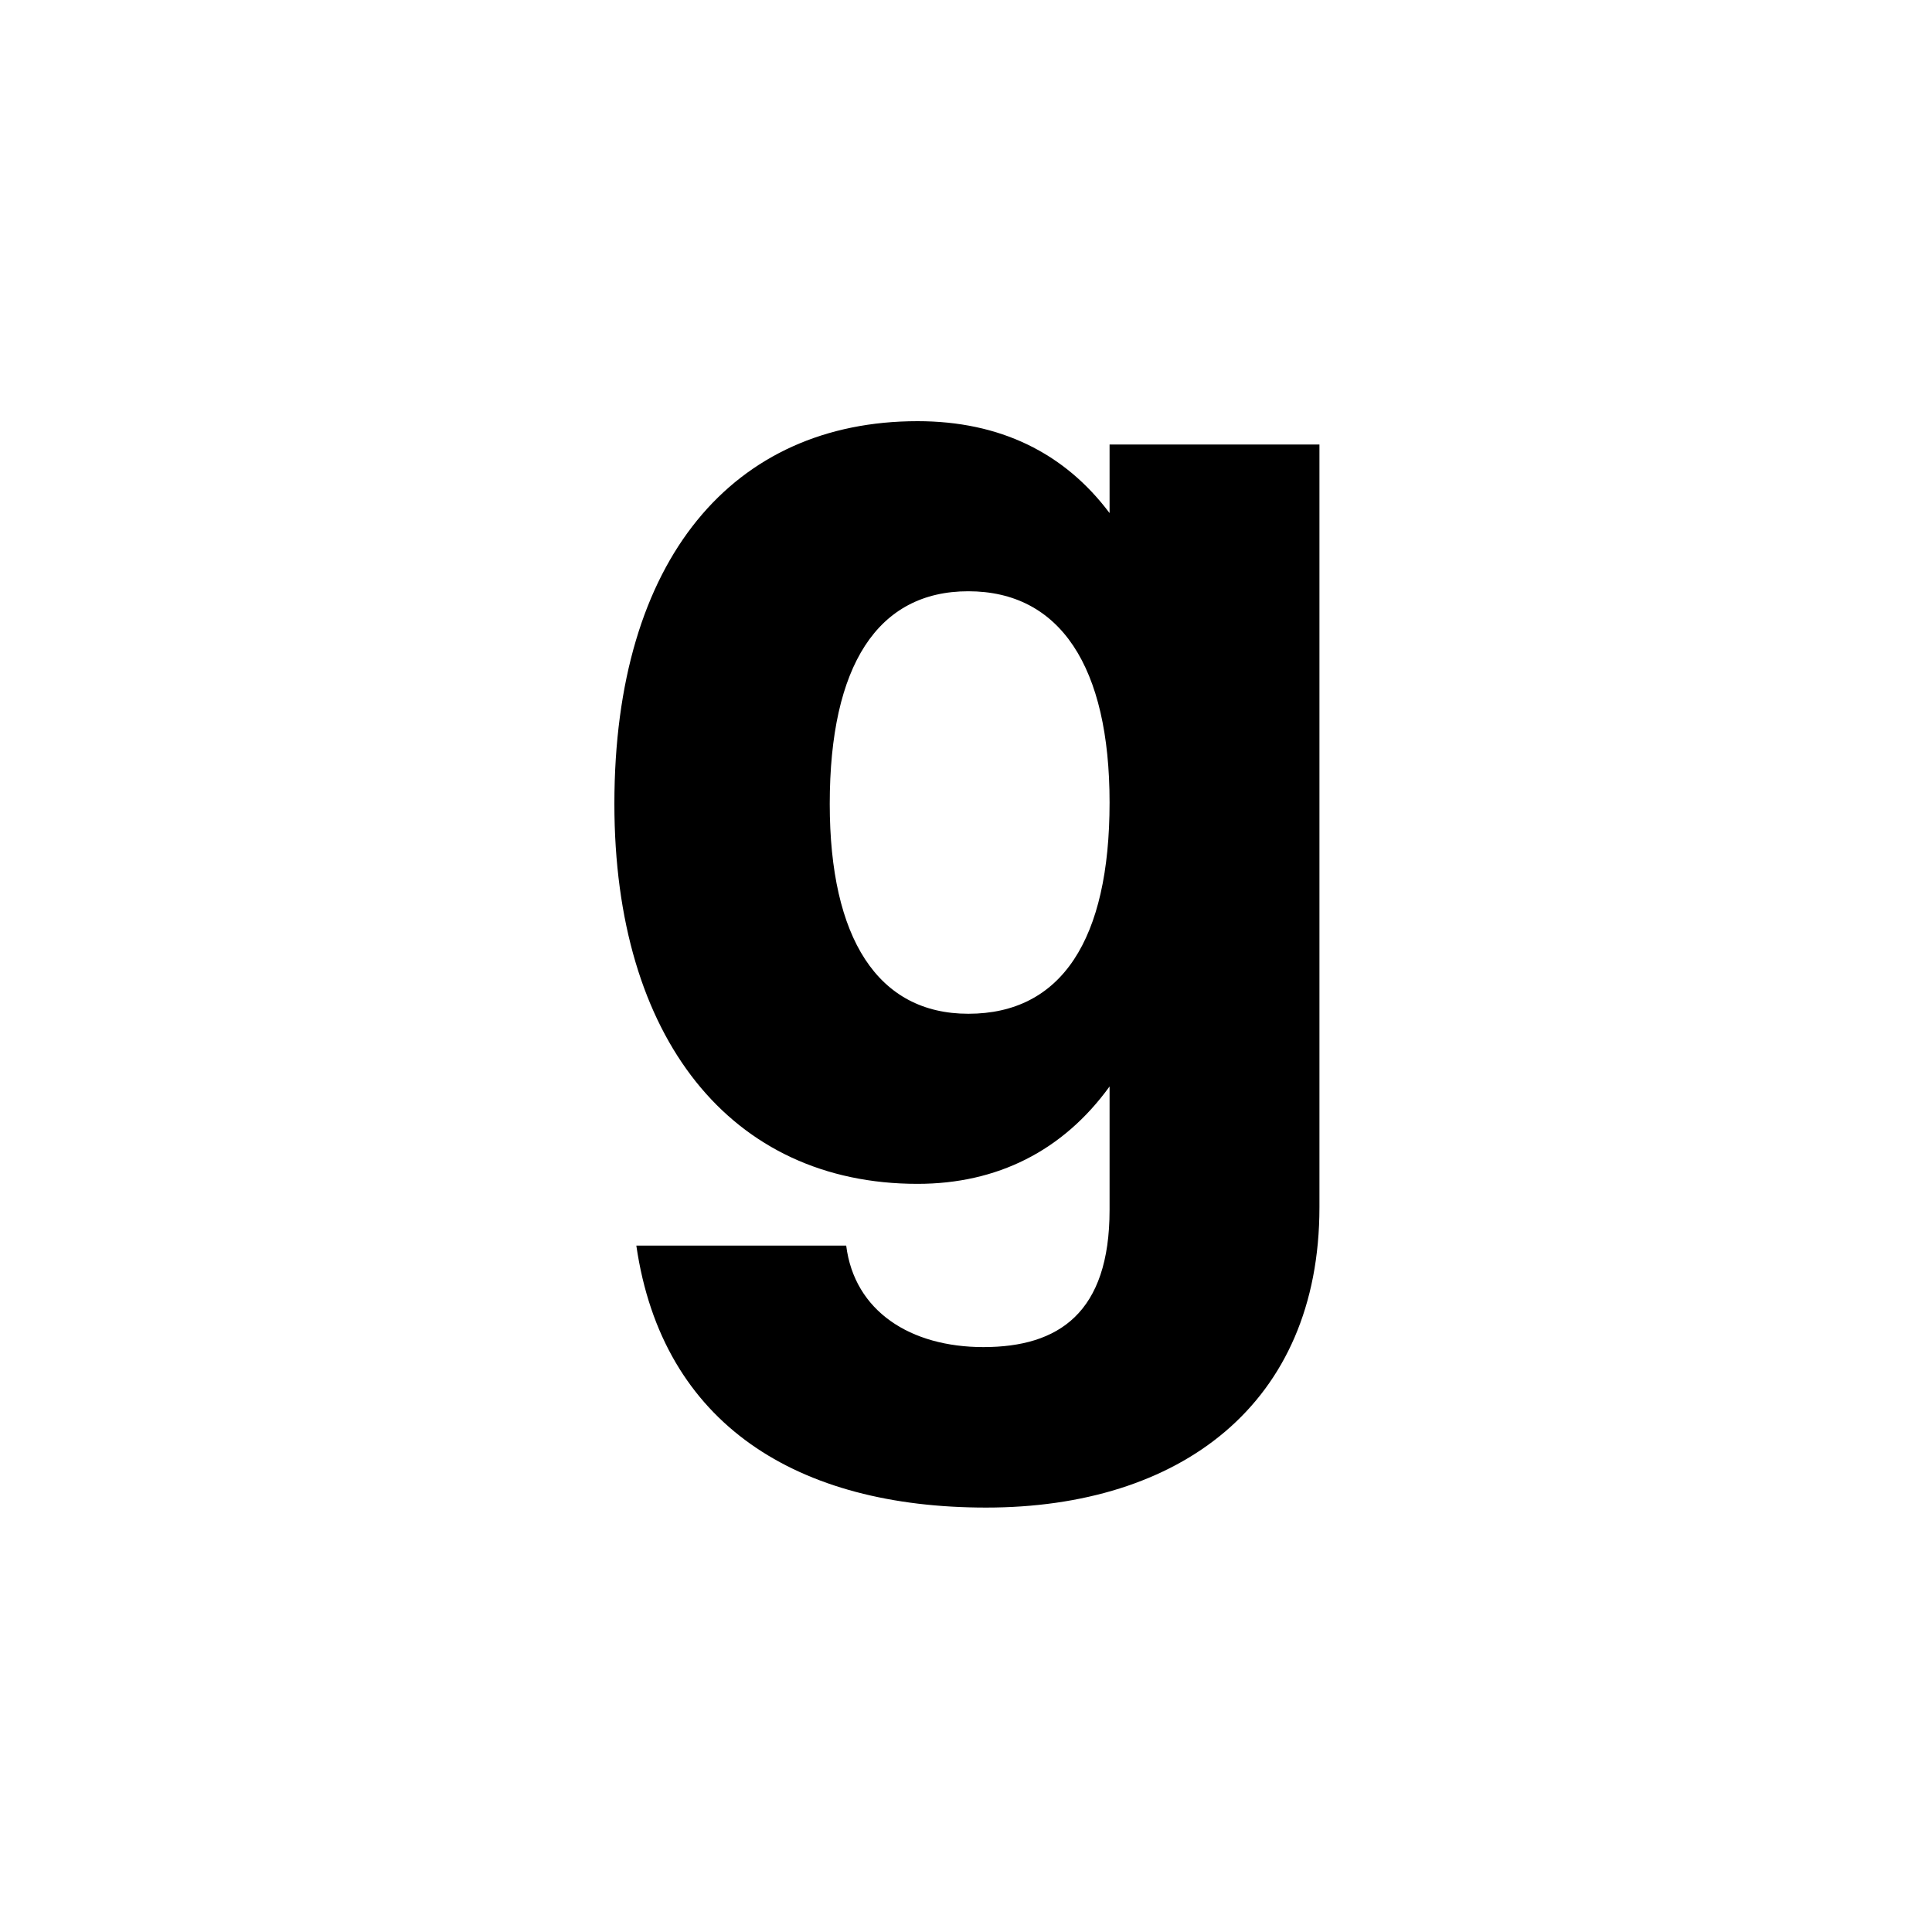 <svg xmlns="http://www.w3.org/2000/svg" xmlns:xlink="http://www.w3.org/1999/xlink" width="500" height="500" viewBox="0 0 500 500">
  <defs>
    <clipPath id="clip-gsvgsw_g">
      <rect width="500" height="500"/>
    </clipPath>
  </defs>
  <g id="gsvgsw_g" data-name="gsvgsw – g" clip-path="url(#clip-gsvgsw_g)">
    <path id="Trazado_14" data-name="Trazado 14" d="M88.75.355c20.59,0,37.63-8.52,49.7-25.205V7.1c0,26.625-13.135,35.5-32.66,35.5-18.815,0-33.37-9.23-35.5-26.27H15.975c6.745,46.5,41.89,67.805,90.525,67.805,50.055,0,86.265-26.625,86.265-77.745V-190.99H138.45v17.75c-11.715-15.62-28.4-23.785-49.7-23.785-47.57,0-78.455,35.5-78.455,99.045C10.3-37.275,40.47.355,88.75.355Zm13.135-44.02c-23.43,0-35.855-19.525-35.855-54.315,0-35.855,12.425-55.025,35.855-55.025,23.785,0,36.565,19.525,36.565,54.67C138.45-62.835,126.025-43.665,101.885-43.665Z" transform="translate(148.706 306.025)"/>
  </g>
</svg>
